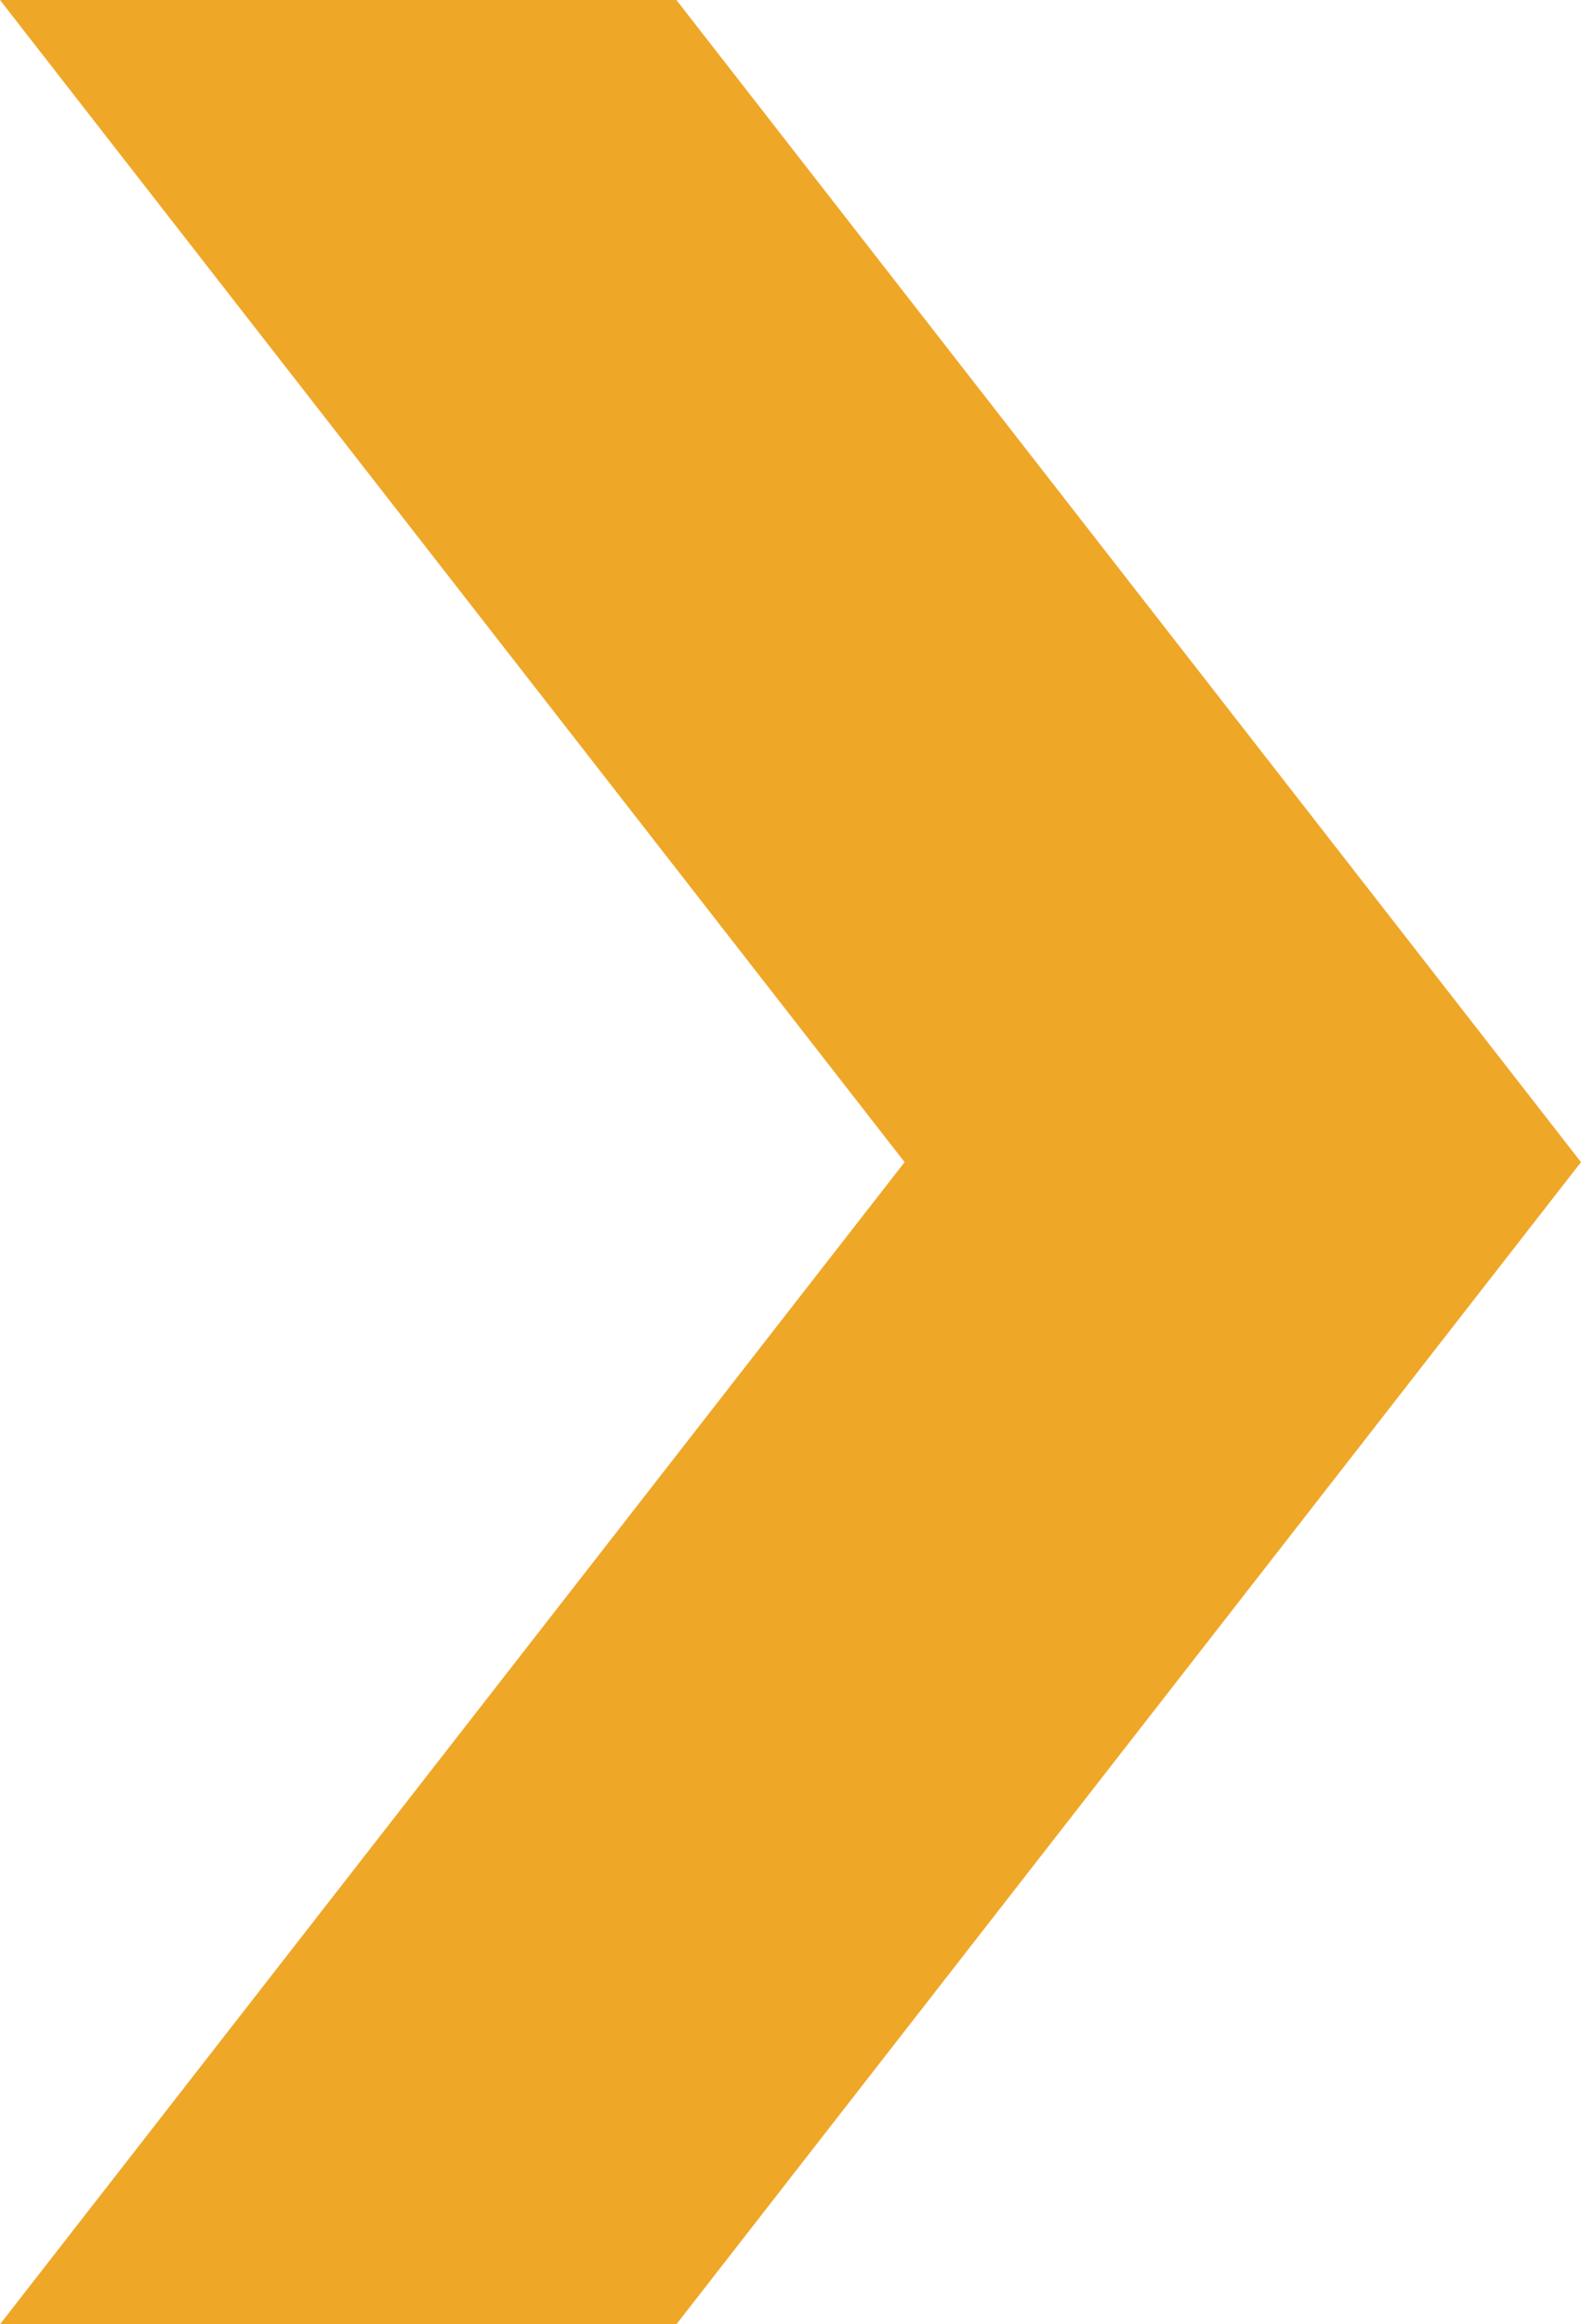 <svg width="364" height="535" viewBox="0 0 364 535" fill="none" xmlns="http://www.w3.org/2000/svg">
<path d="M208.268 267.5L0 535H155.732L364 267.5L155.732 0H0L208.268 267.5Z" fill="#EFA728"/>
</svg>

